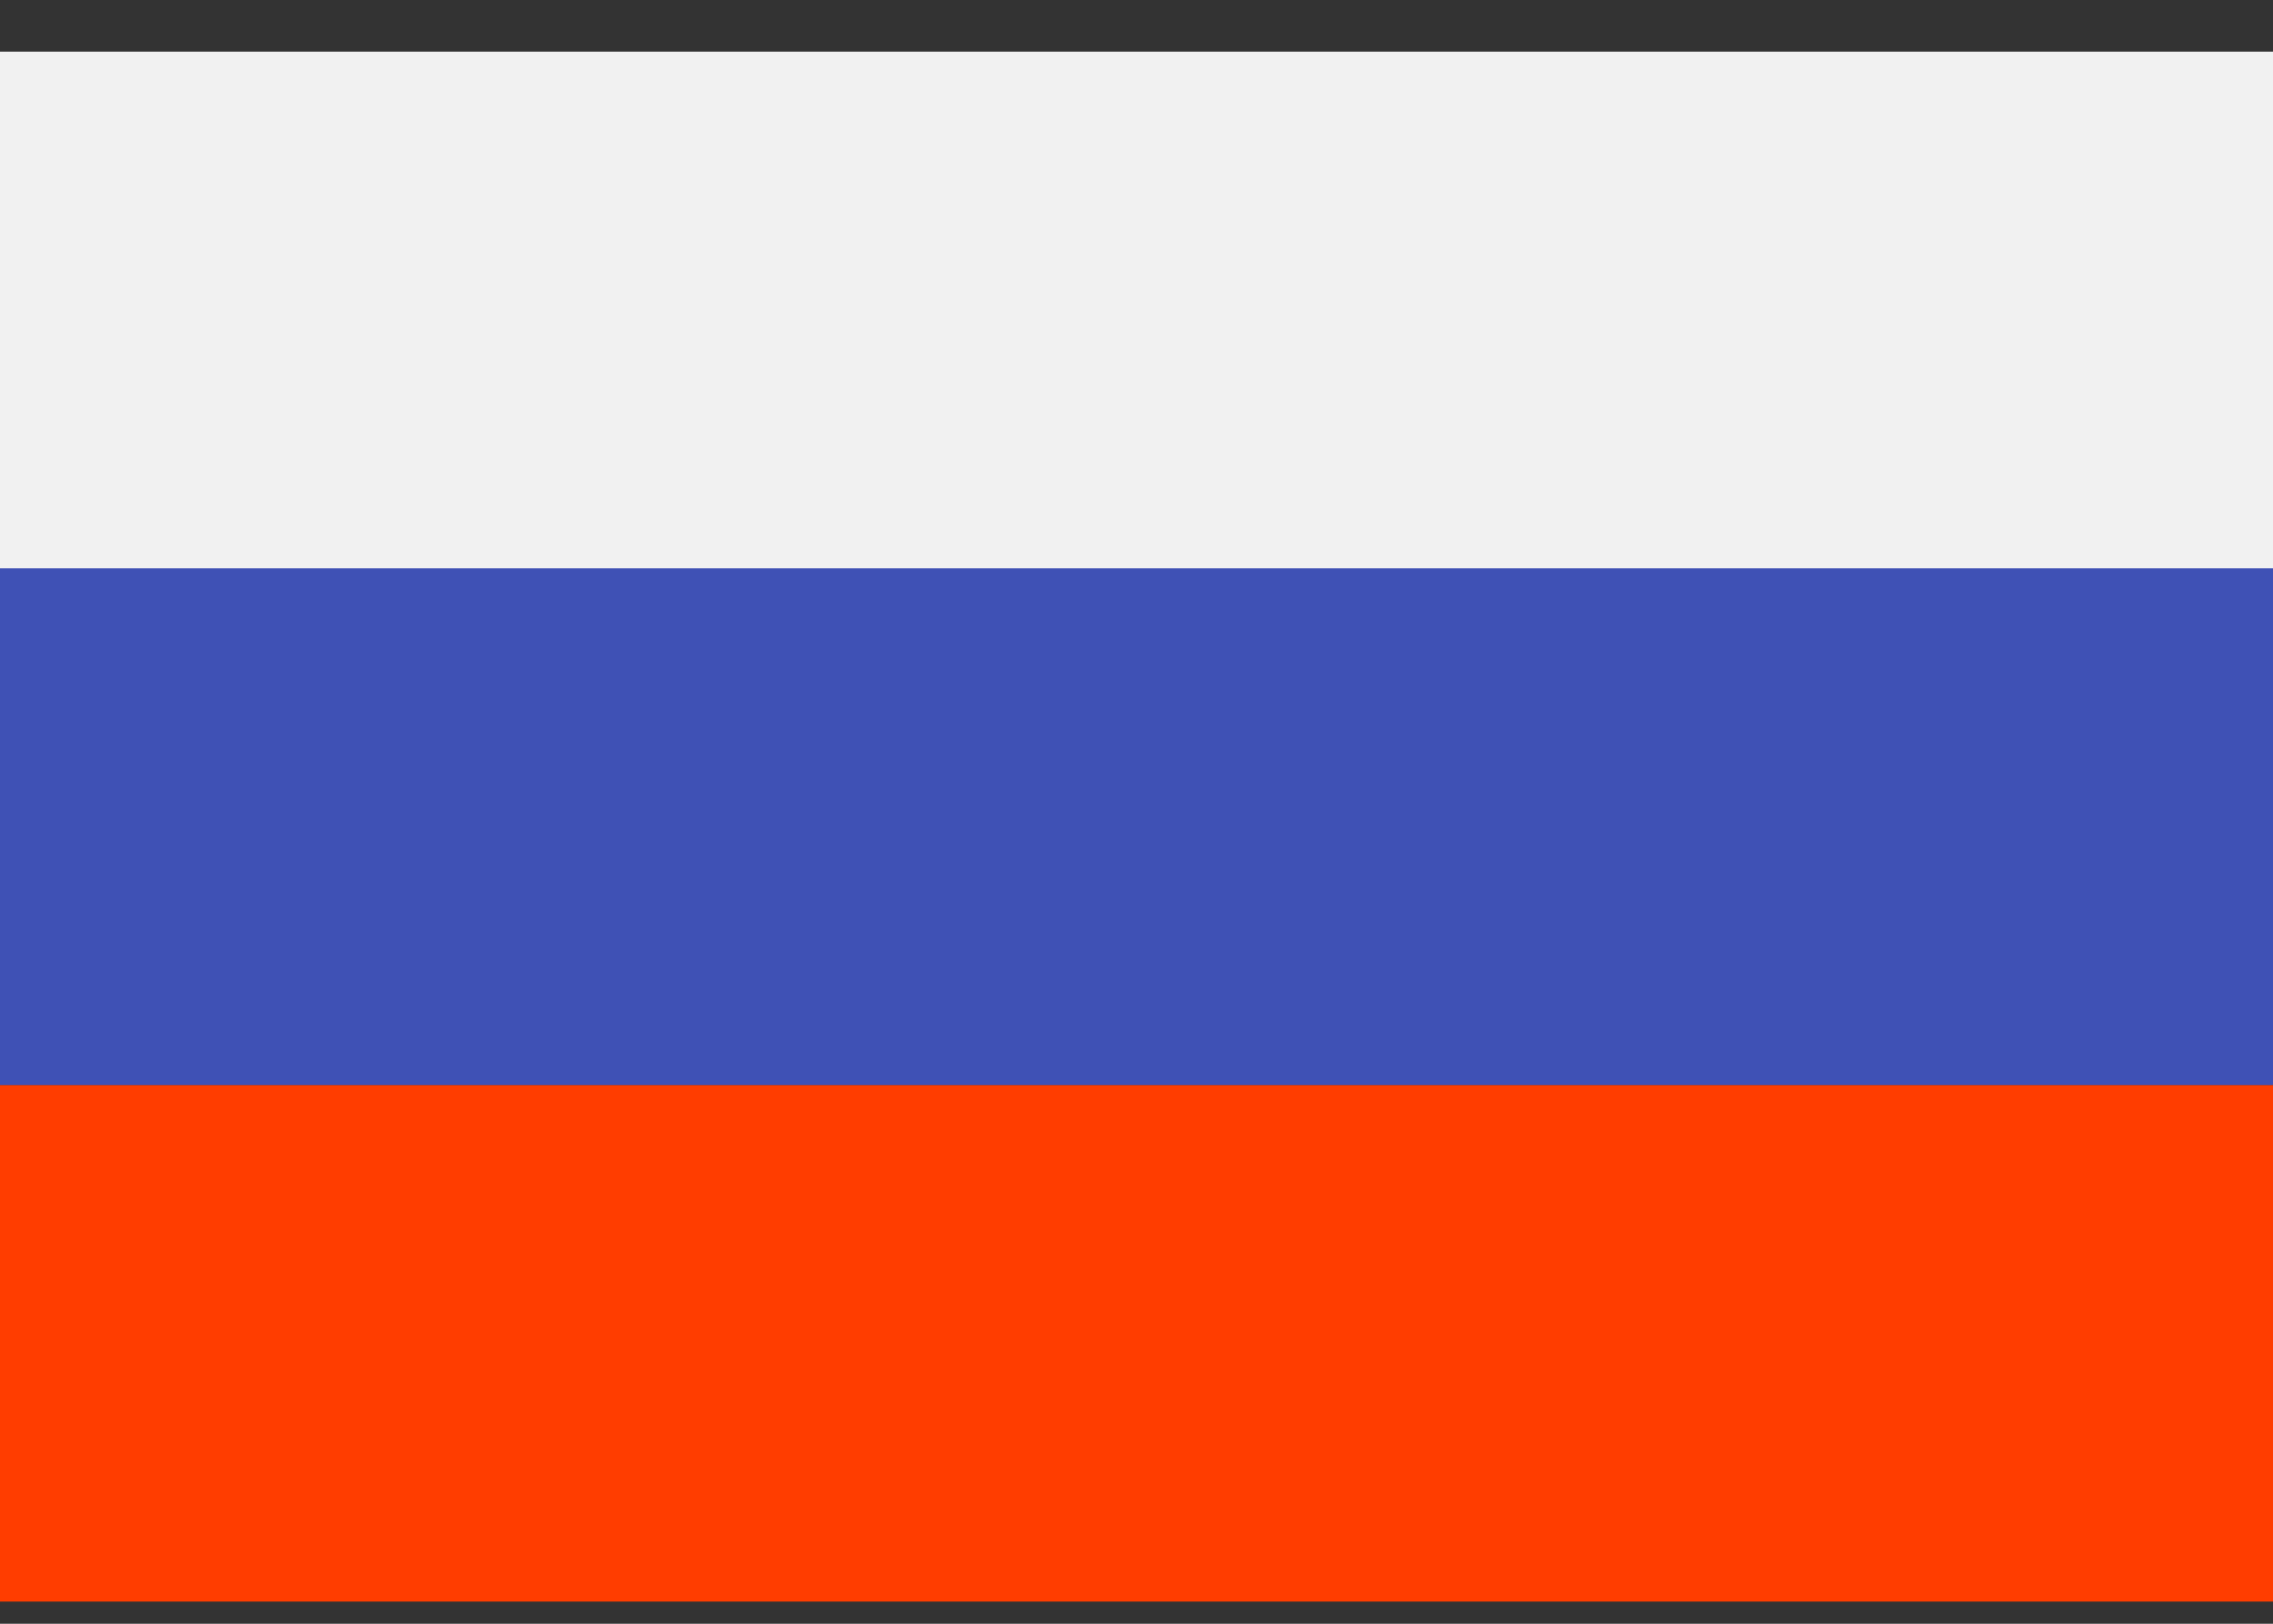 <?xml version="1.0" encoding="UTF-8"?> <svg xmlns="http://www.w3.org/2000/svg" width="28" height="20" viewBox="0 0 28 20" fill="none"><rect x="0" y="0" width="28" height="20" fill="#333333" stroke="none"/> <path d="M0 13.364H28V19.727H0V13.364Z" fill="#FF3D00"></path> <path d="M0 7H28V13.364H0V7Z" fill="#3F51B5"></path> <path d="M0 0.636H28V7H0V0.636Z" fill="#F1F1F1"></path> </svg> 